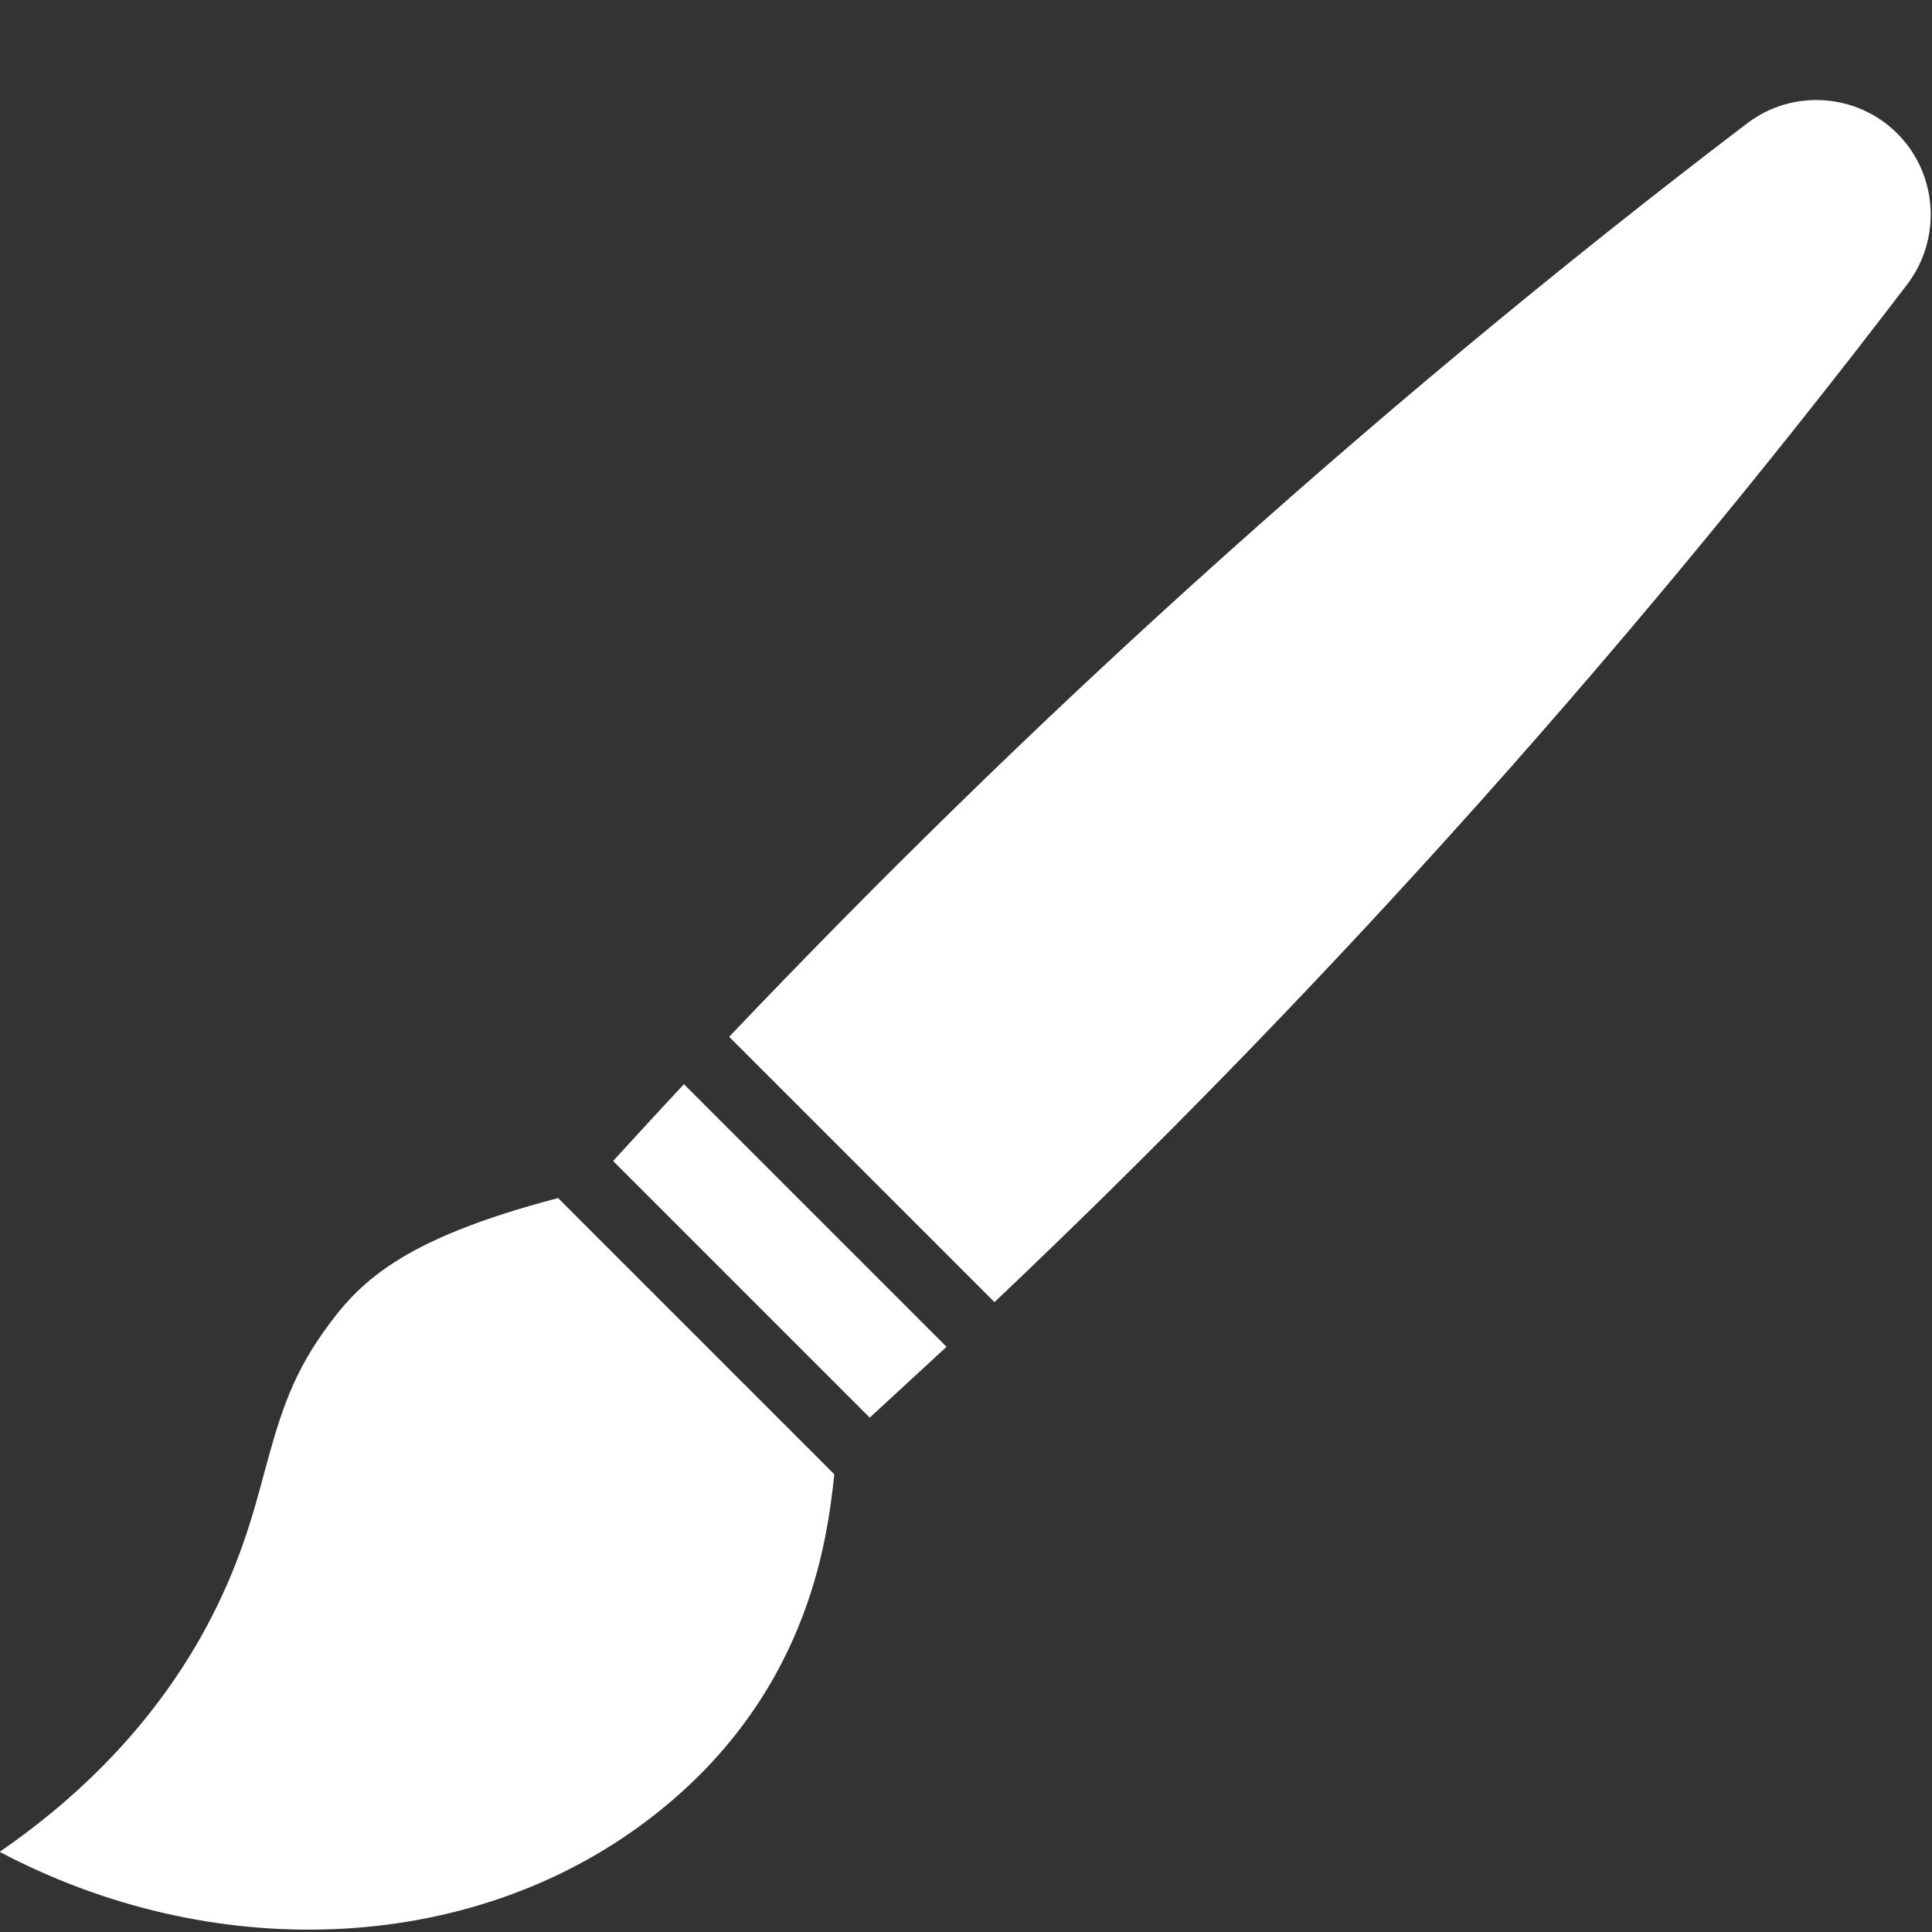 <?xml version="1.0" encoding="UTF-8" standalone="no"?>
<!DOCTYPE svg PUBLIC "-//W3C//DTD SVG 1.1//EN" "http://www.w3.org/Graphics/SVG/1.1/DTD/svg11.dtd">
<svg width="100%" height="100%" viewBox="0 0 50 50" version="1.1" xmlns="http://www.w3.org/2000/svg" xmlns:xlink="http://www.w3.org/1999/xlink" xml:space="preserve" xmlns:serif="http://www.serif.com/" style="fill-rule:evenodd;clip-rule:evenodd;stroke-linejoin:round;stroke-miterlimit:2;">
    <rect x="0" y="0" width="50" height="50" fill="#333333" stroke="none"/>
    <g transform="matrix(0.141,0,0,0.141,-8.864,-7.586)">
        <path d="M122.3,298.2C116,307 113.9,314.9 111.4,324C109.2,332.3 106.6,341.6 100.6,352.7C91.9,368.7 79.2,382.4 62.8,393.7C101.6,414.2 147.7,412.6 180.1,389.1C211.4,366.4 214.7,336.2 216,324.4L165.3,273.7C136.3,281.3 128.6,289.3 122.3,298.2Z" style="fill:white;fill-rule:nonzero;"/>
    </g>
    <g transform="matrix(0.141,0,0,0.141,-8.864,-7.586)">
        <path d="M411.1,78.3C403.7,70.9 391.9,70.1 383.6,76.4C348.5,103.1 314.2,131.7 281.5,161.3C252.3,187.7 223.9,215.5 196.7,244.1L245.4,292.8C274.1,265.6 301.8,237.2 328.2,208C357.8,175.3 386.3,140.9 413,105.9C419.3,97.5 418.5,85.7 411.1,78.3Z" style="fill:white;fill-rule:nonzero;"/>
    </g>
    <g transform="matrix(0.141,0,0,0.141,-8.864,-7.586)">
        <path d="M175.4,266.9L222.5,314C227.2,309.7 231.9,305.3 236.6,301L188.4,252.8C184,257.5 179.7,262.2 175.4,266.9Z" style="fill:white;fill-rule:nonzero;"/>
    </g>
</svg>
